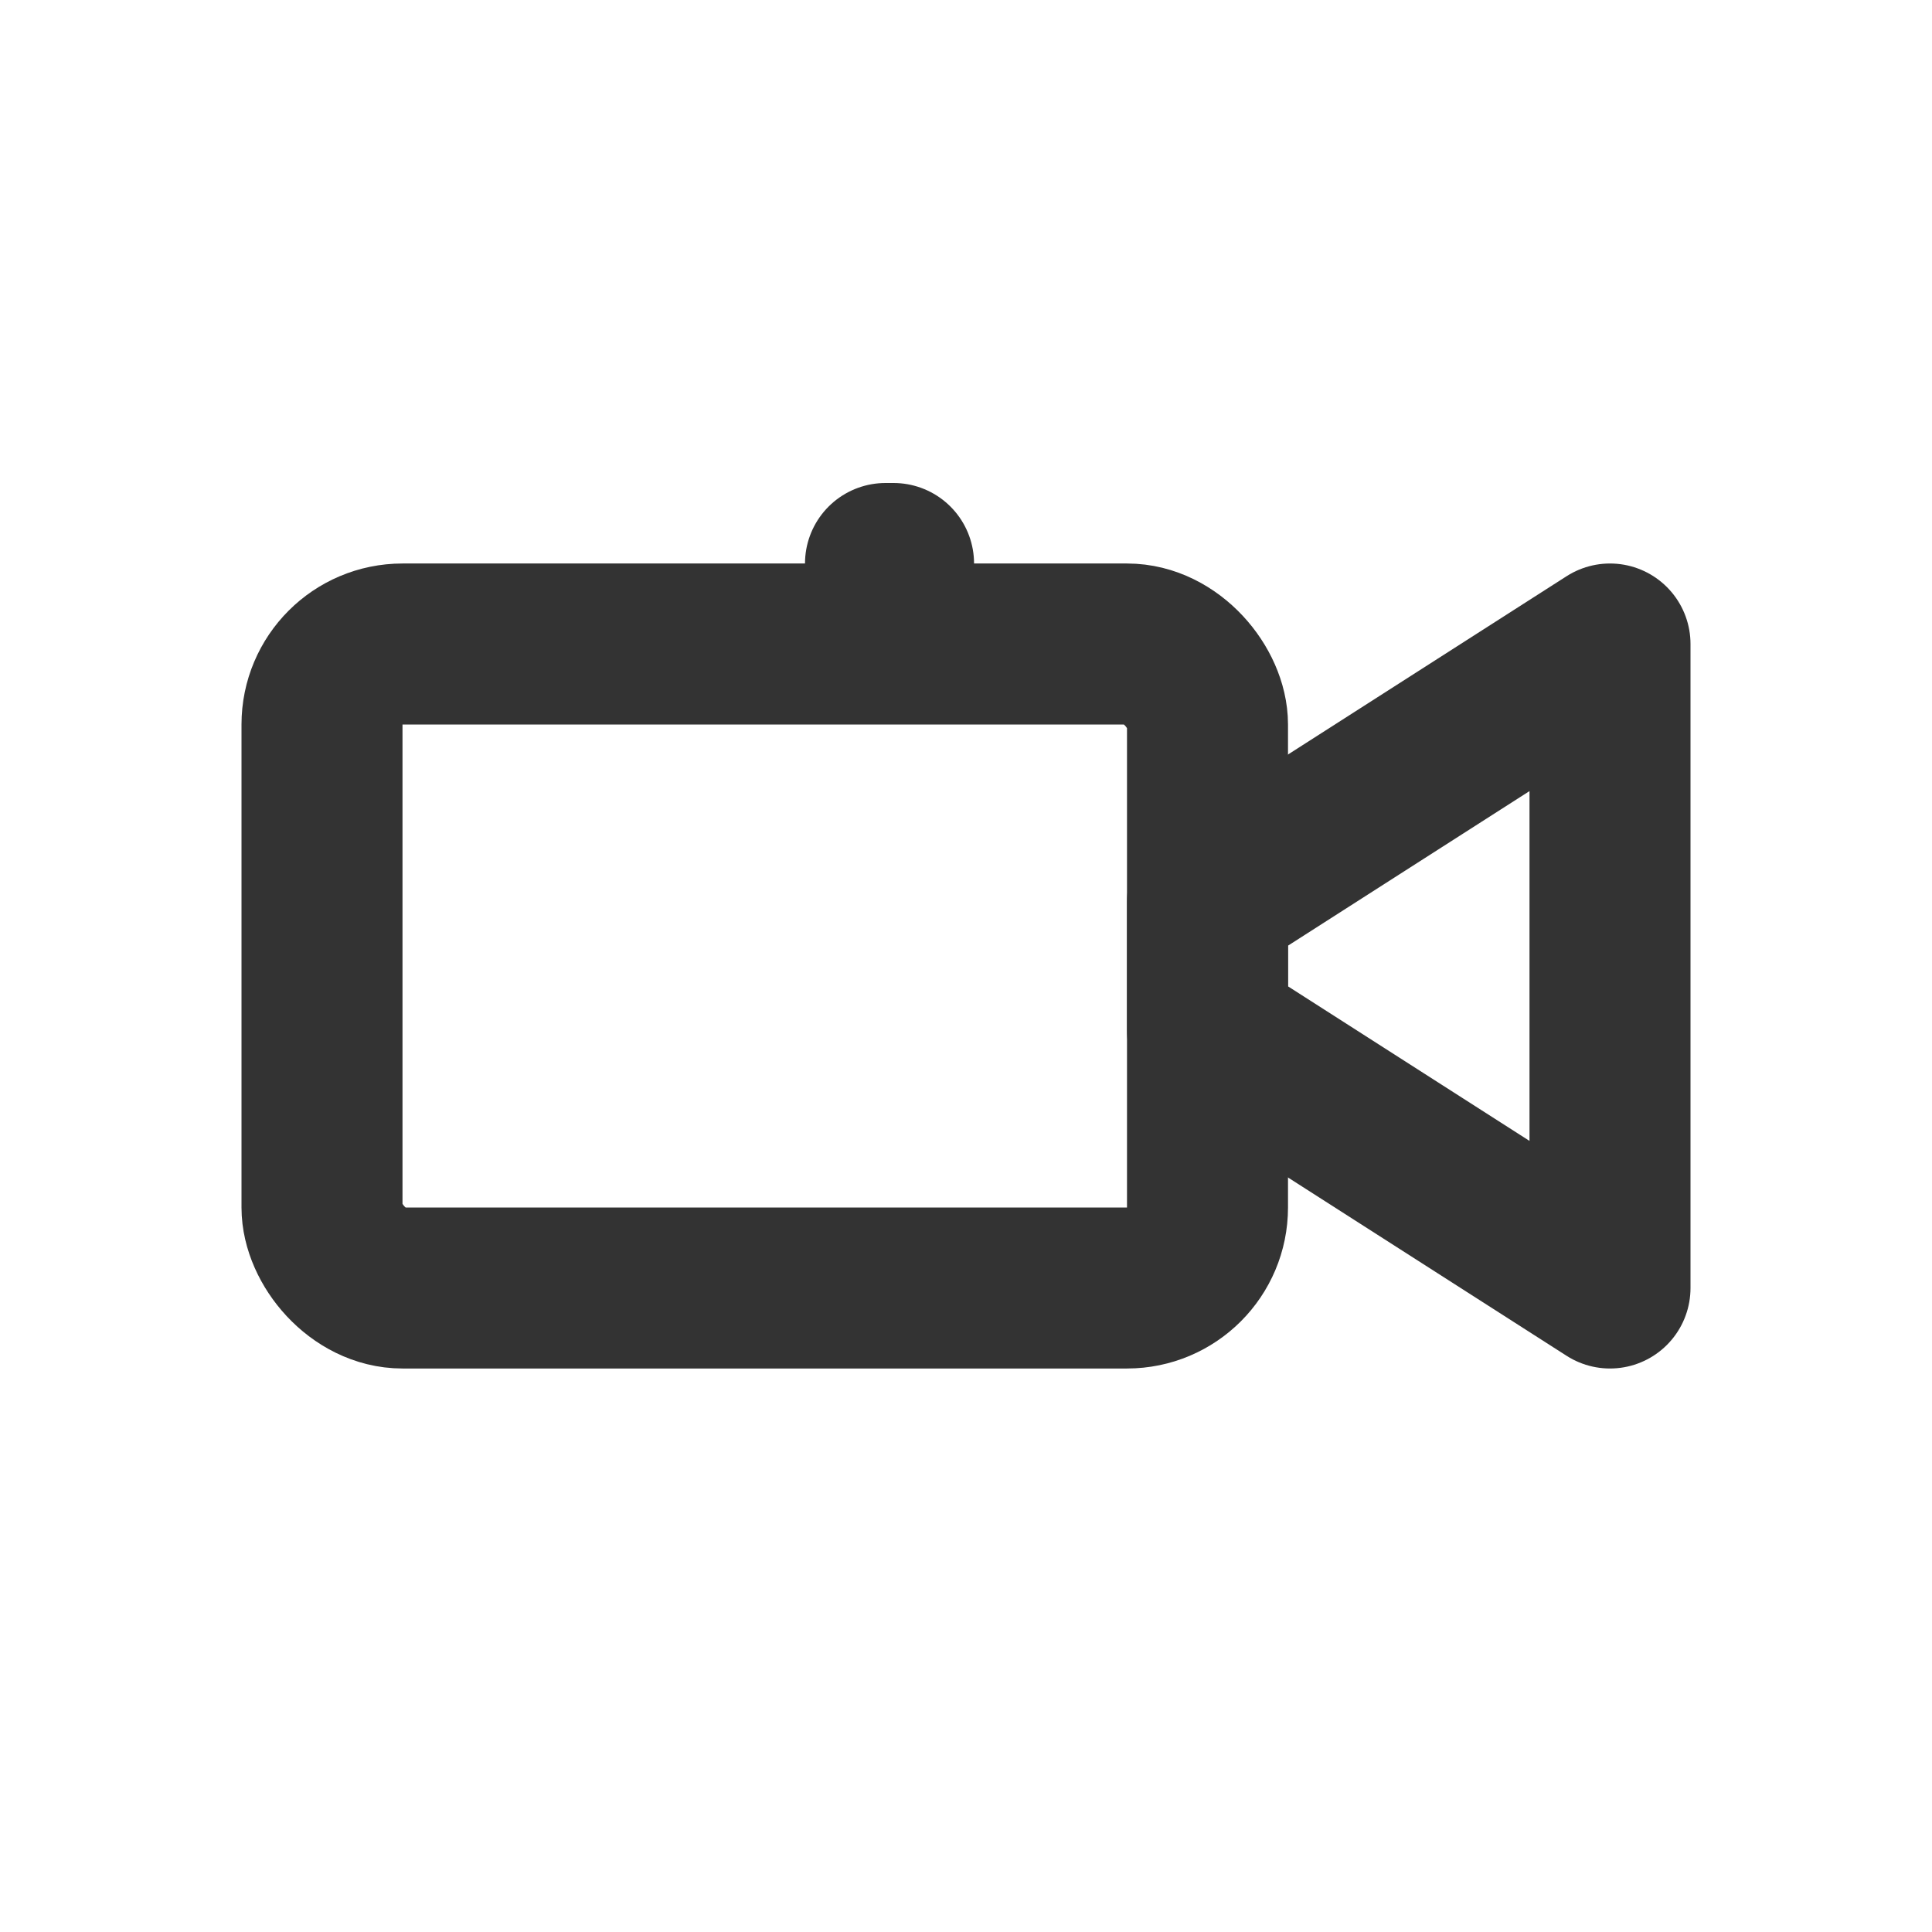 <?xml version="1.0" encoding="utf-8"?>
<svg width="800px" height="800px" viewBox="0 0 24 24" fill="none" xmlns="http://www.w3.org/2000/svg">
<rect x="4" y="8" width="11" height="8" rx="1" stroke="#333333" stroke-width="2" stroke-linecap="round" stroke-linejoin="round"/>
<path d="M15 11.2L20 8V16L15 12.8V11.2Z" stroke="#333333" stroke-width="2" stroke-linecap="round" stroke-linejoin="round"/>
<path d="M11.1 7H11" stroke="#333333" stroke-width="2" stroke-linecap="round" stroke-linejoin="round"/>
</svg>